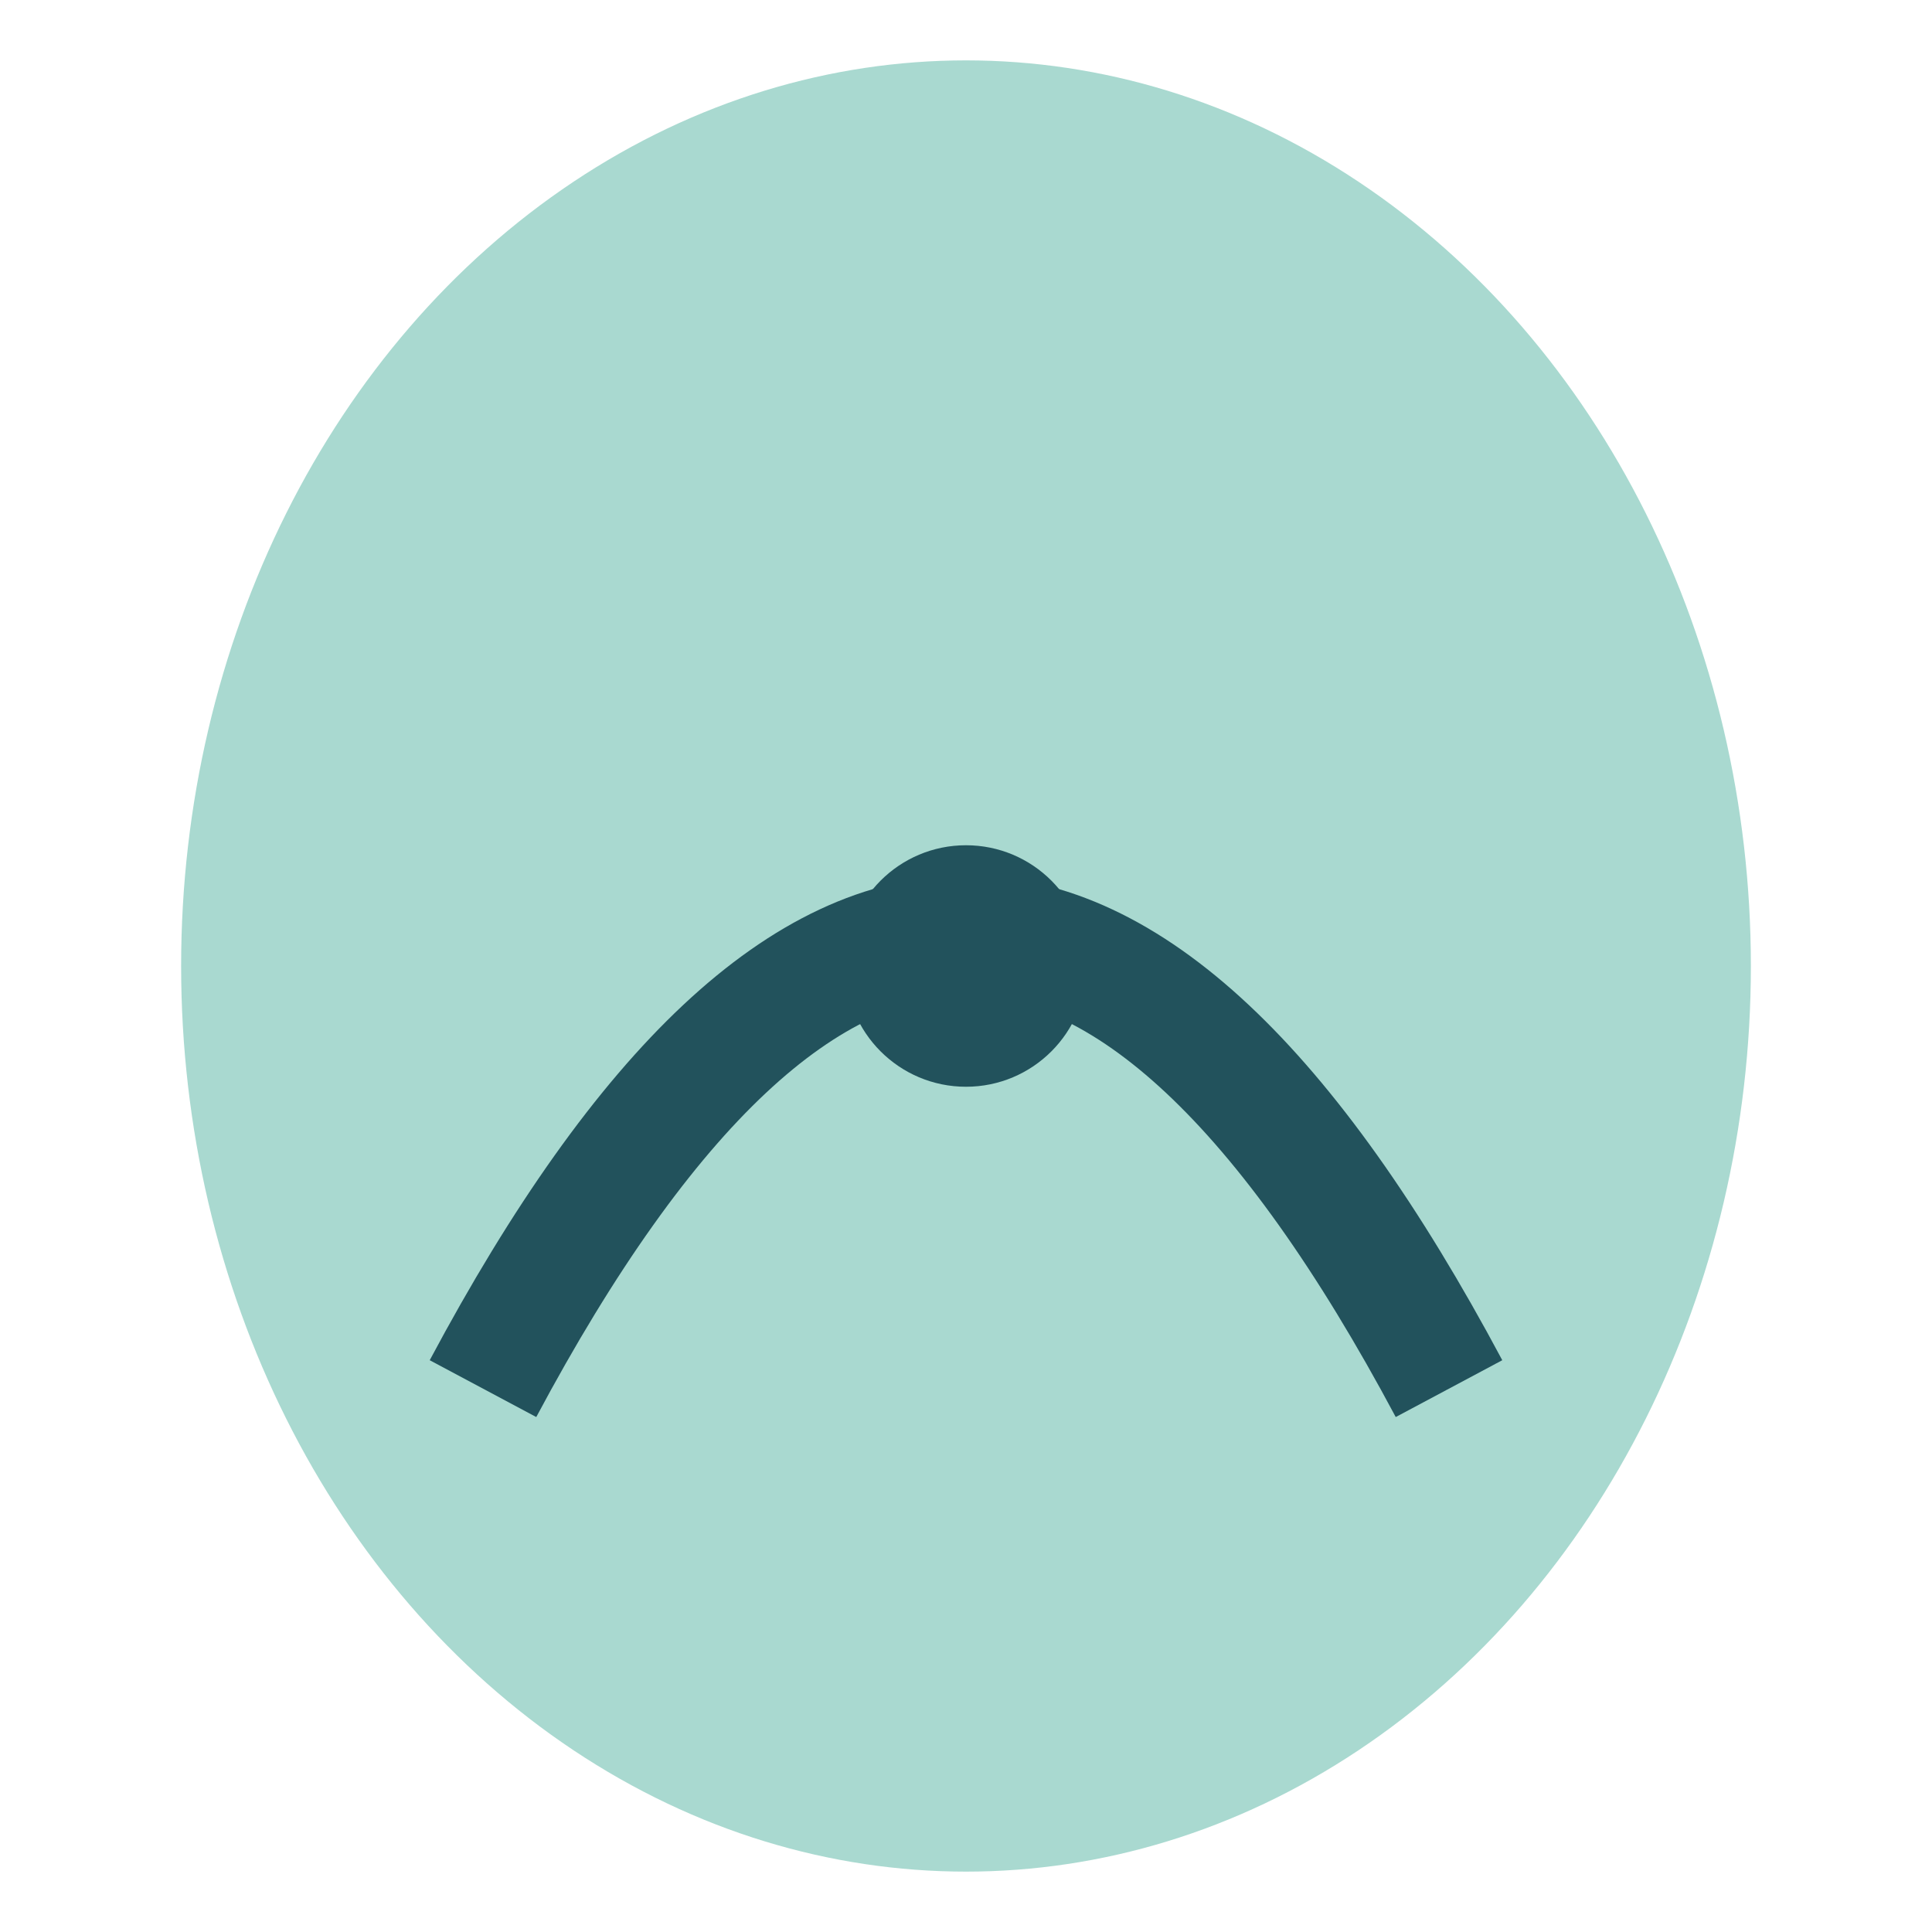 <?xml version="1.0" encoding="UTF-8"?>
<svg xmlns="http://www.w3.org/2000/svg" width="32" height="32" viewBox="0 0 32 32"><ellipse cx="16" cy="16" rx="13" ry="15" fill="#A9D9D0"/><path d="M8 23Q16 8 24 23" fill="none" stroke="#22525C" stroke-width="2"/><circle cx="16" cy="16" r="2" fill="#22525C"/></svg>